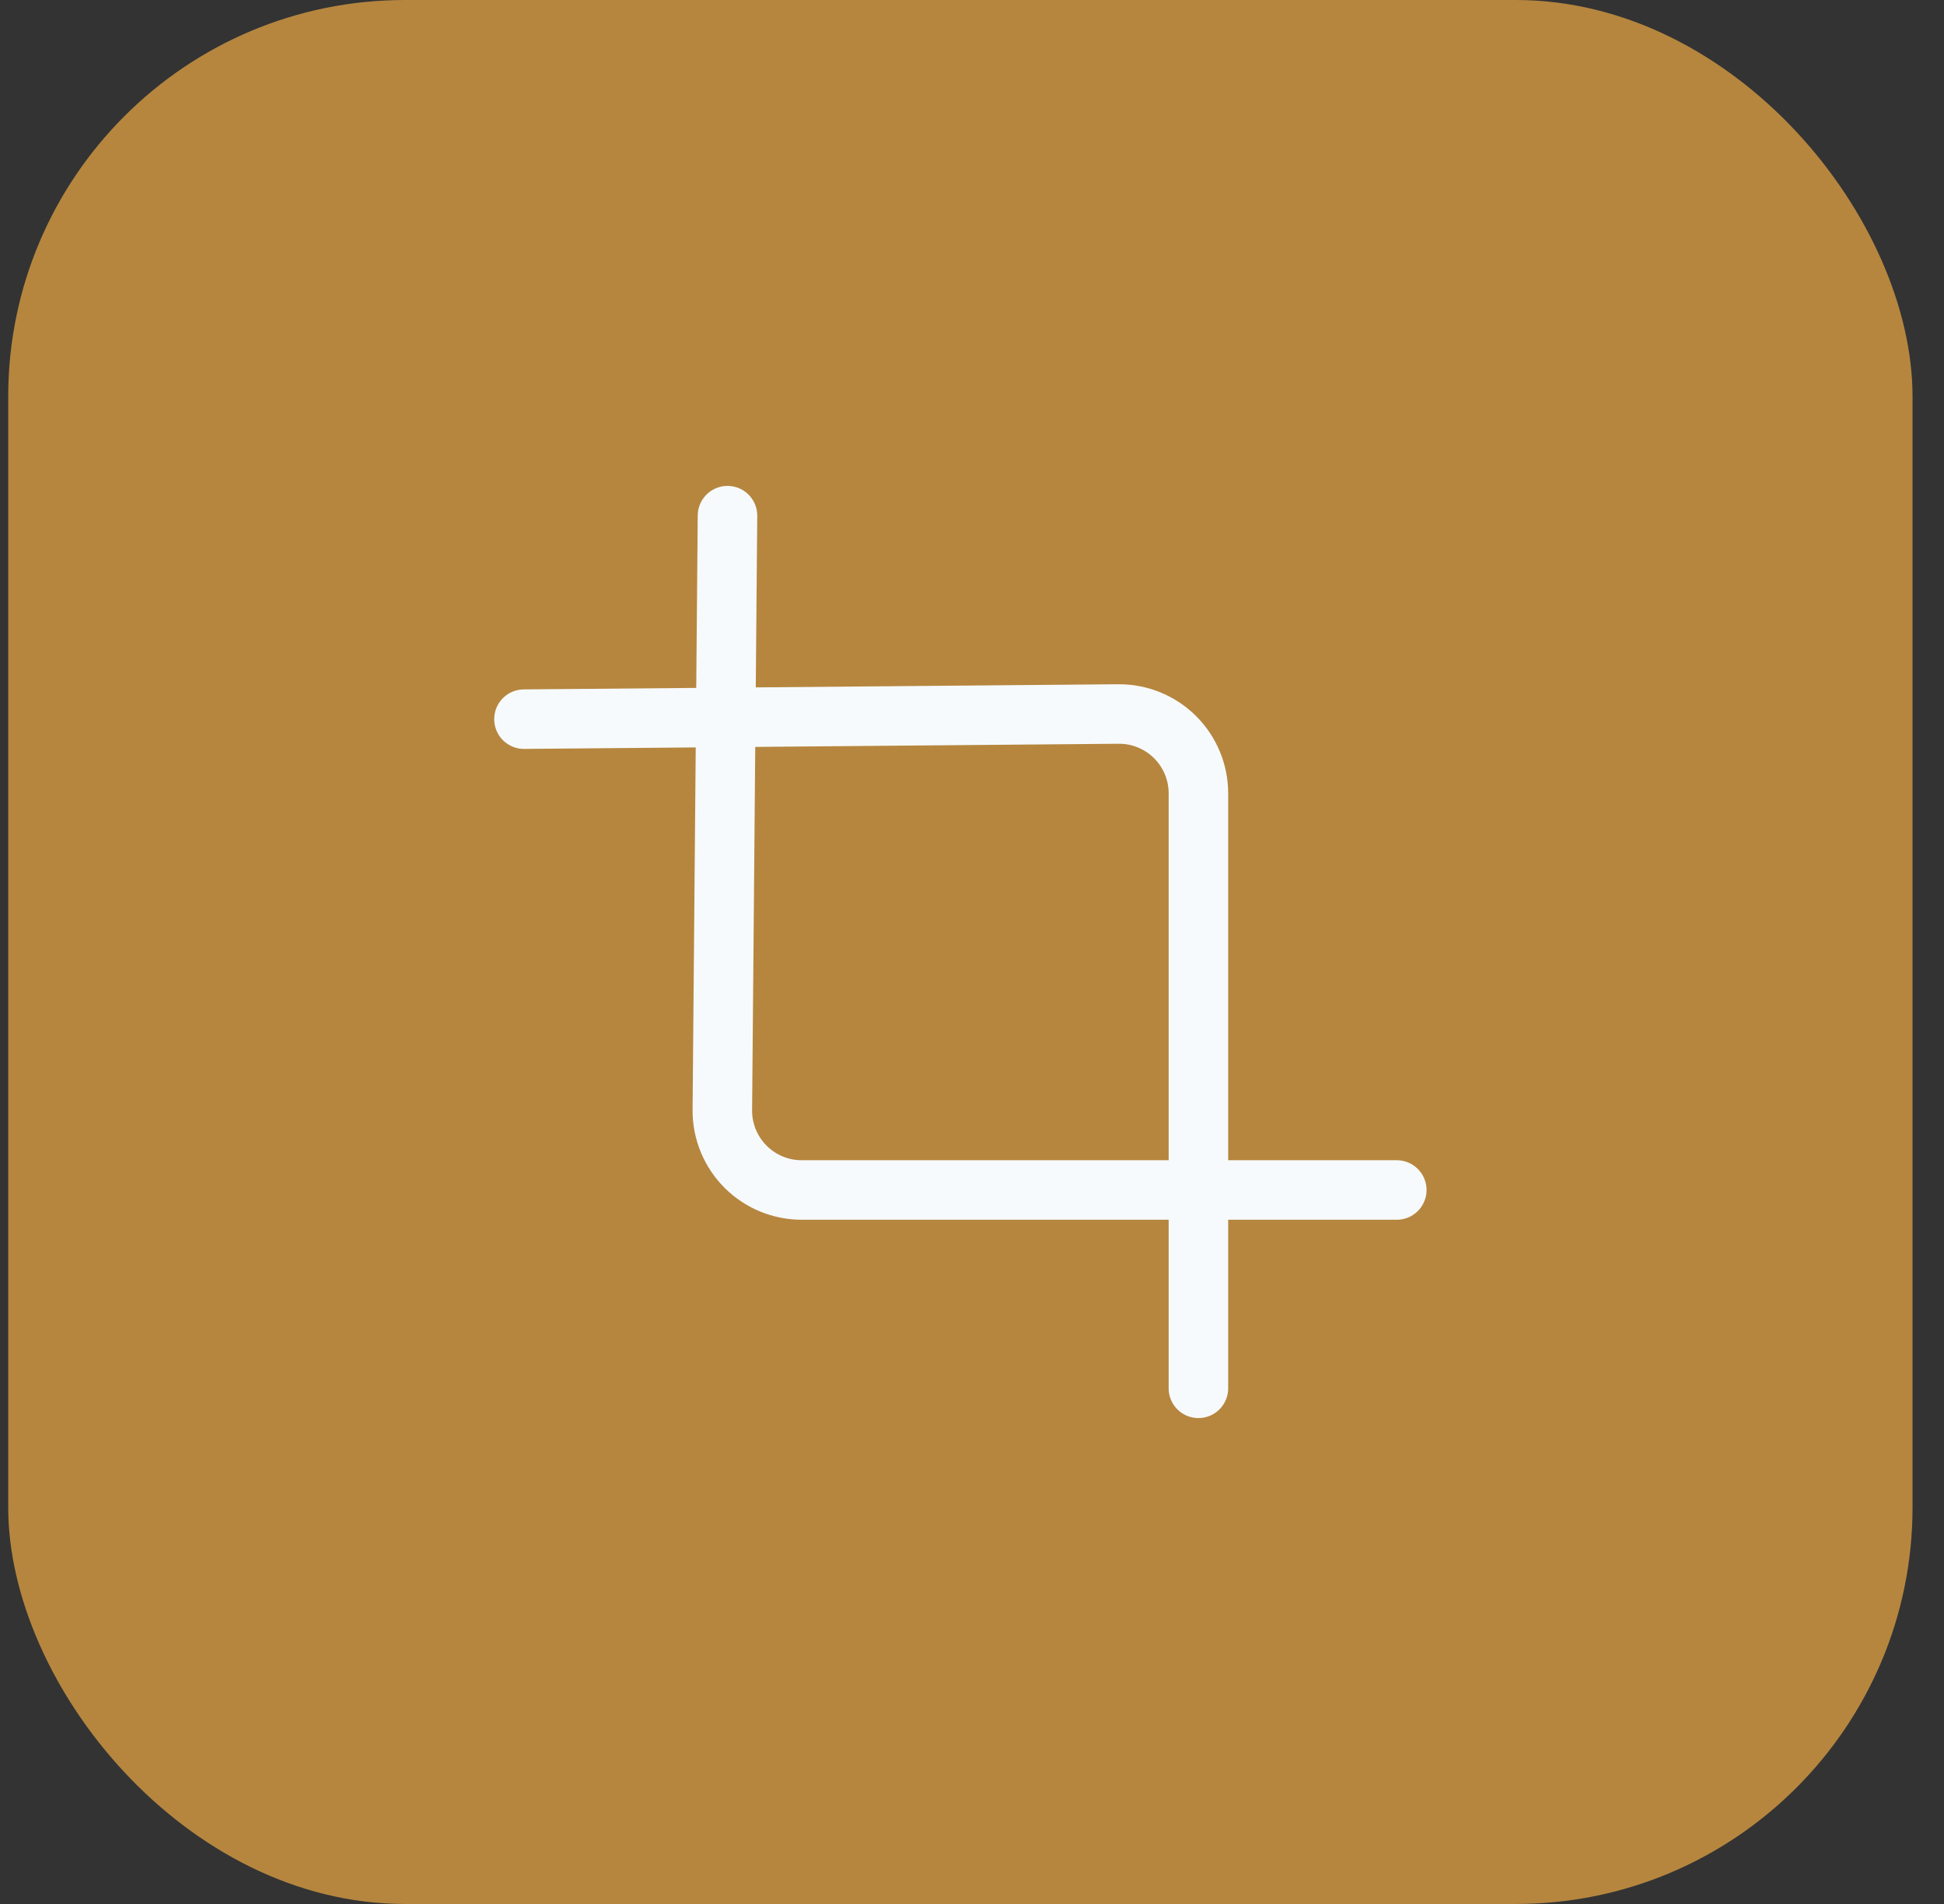 <svg width="49" height="48" viewBox="0 0 49 48" fill="none" xmlns="http://www.w3.org/2000/svg">
<rect x="0" y="0" width="49" height="48" fill="#333333" stroke="none"/>
<rect x="0.207" width="48" height="48" rx="10" fill="#B6863F"/>
<g clip-path="url(#clip0_121_8172)">
<path d="M18.337 13L18.207 28C18.207 28.53 18.418 29.039 18.793 29.414C19.168 29.789 19.677 30 20.207 30H35.207" stroke="#F7FAFC" stroke-width="1.5" stroke-linecap="round" stroke-linejoin="round"/>
<path d="M13.207 18.13L28.207 18C28.738 18 29.246 18.211 29.621 18.586C29.996 18.961 30.207 19.47 30.207 20V35" stroke="#F7FAFC" stroke-width="1.5" stroke-linecap="round" stroke-linejoin="round"/>
</g>
<defs>
<clipPath id="clip0_121_8172">
<rect width="24" height="24" fill="white" transform="translate(12.207 12)"/>
</clipPath>
</defs>
</svg>
